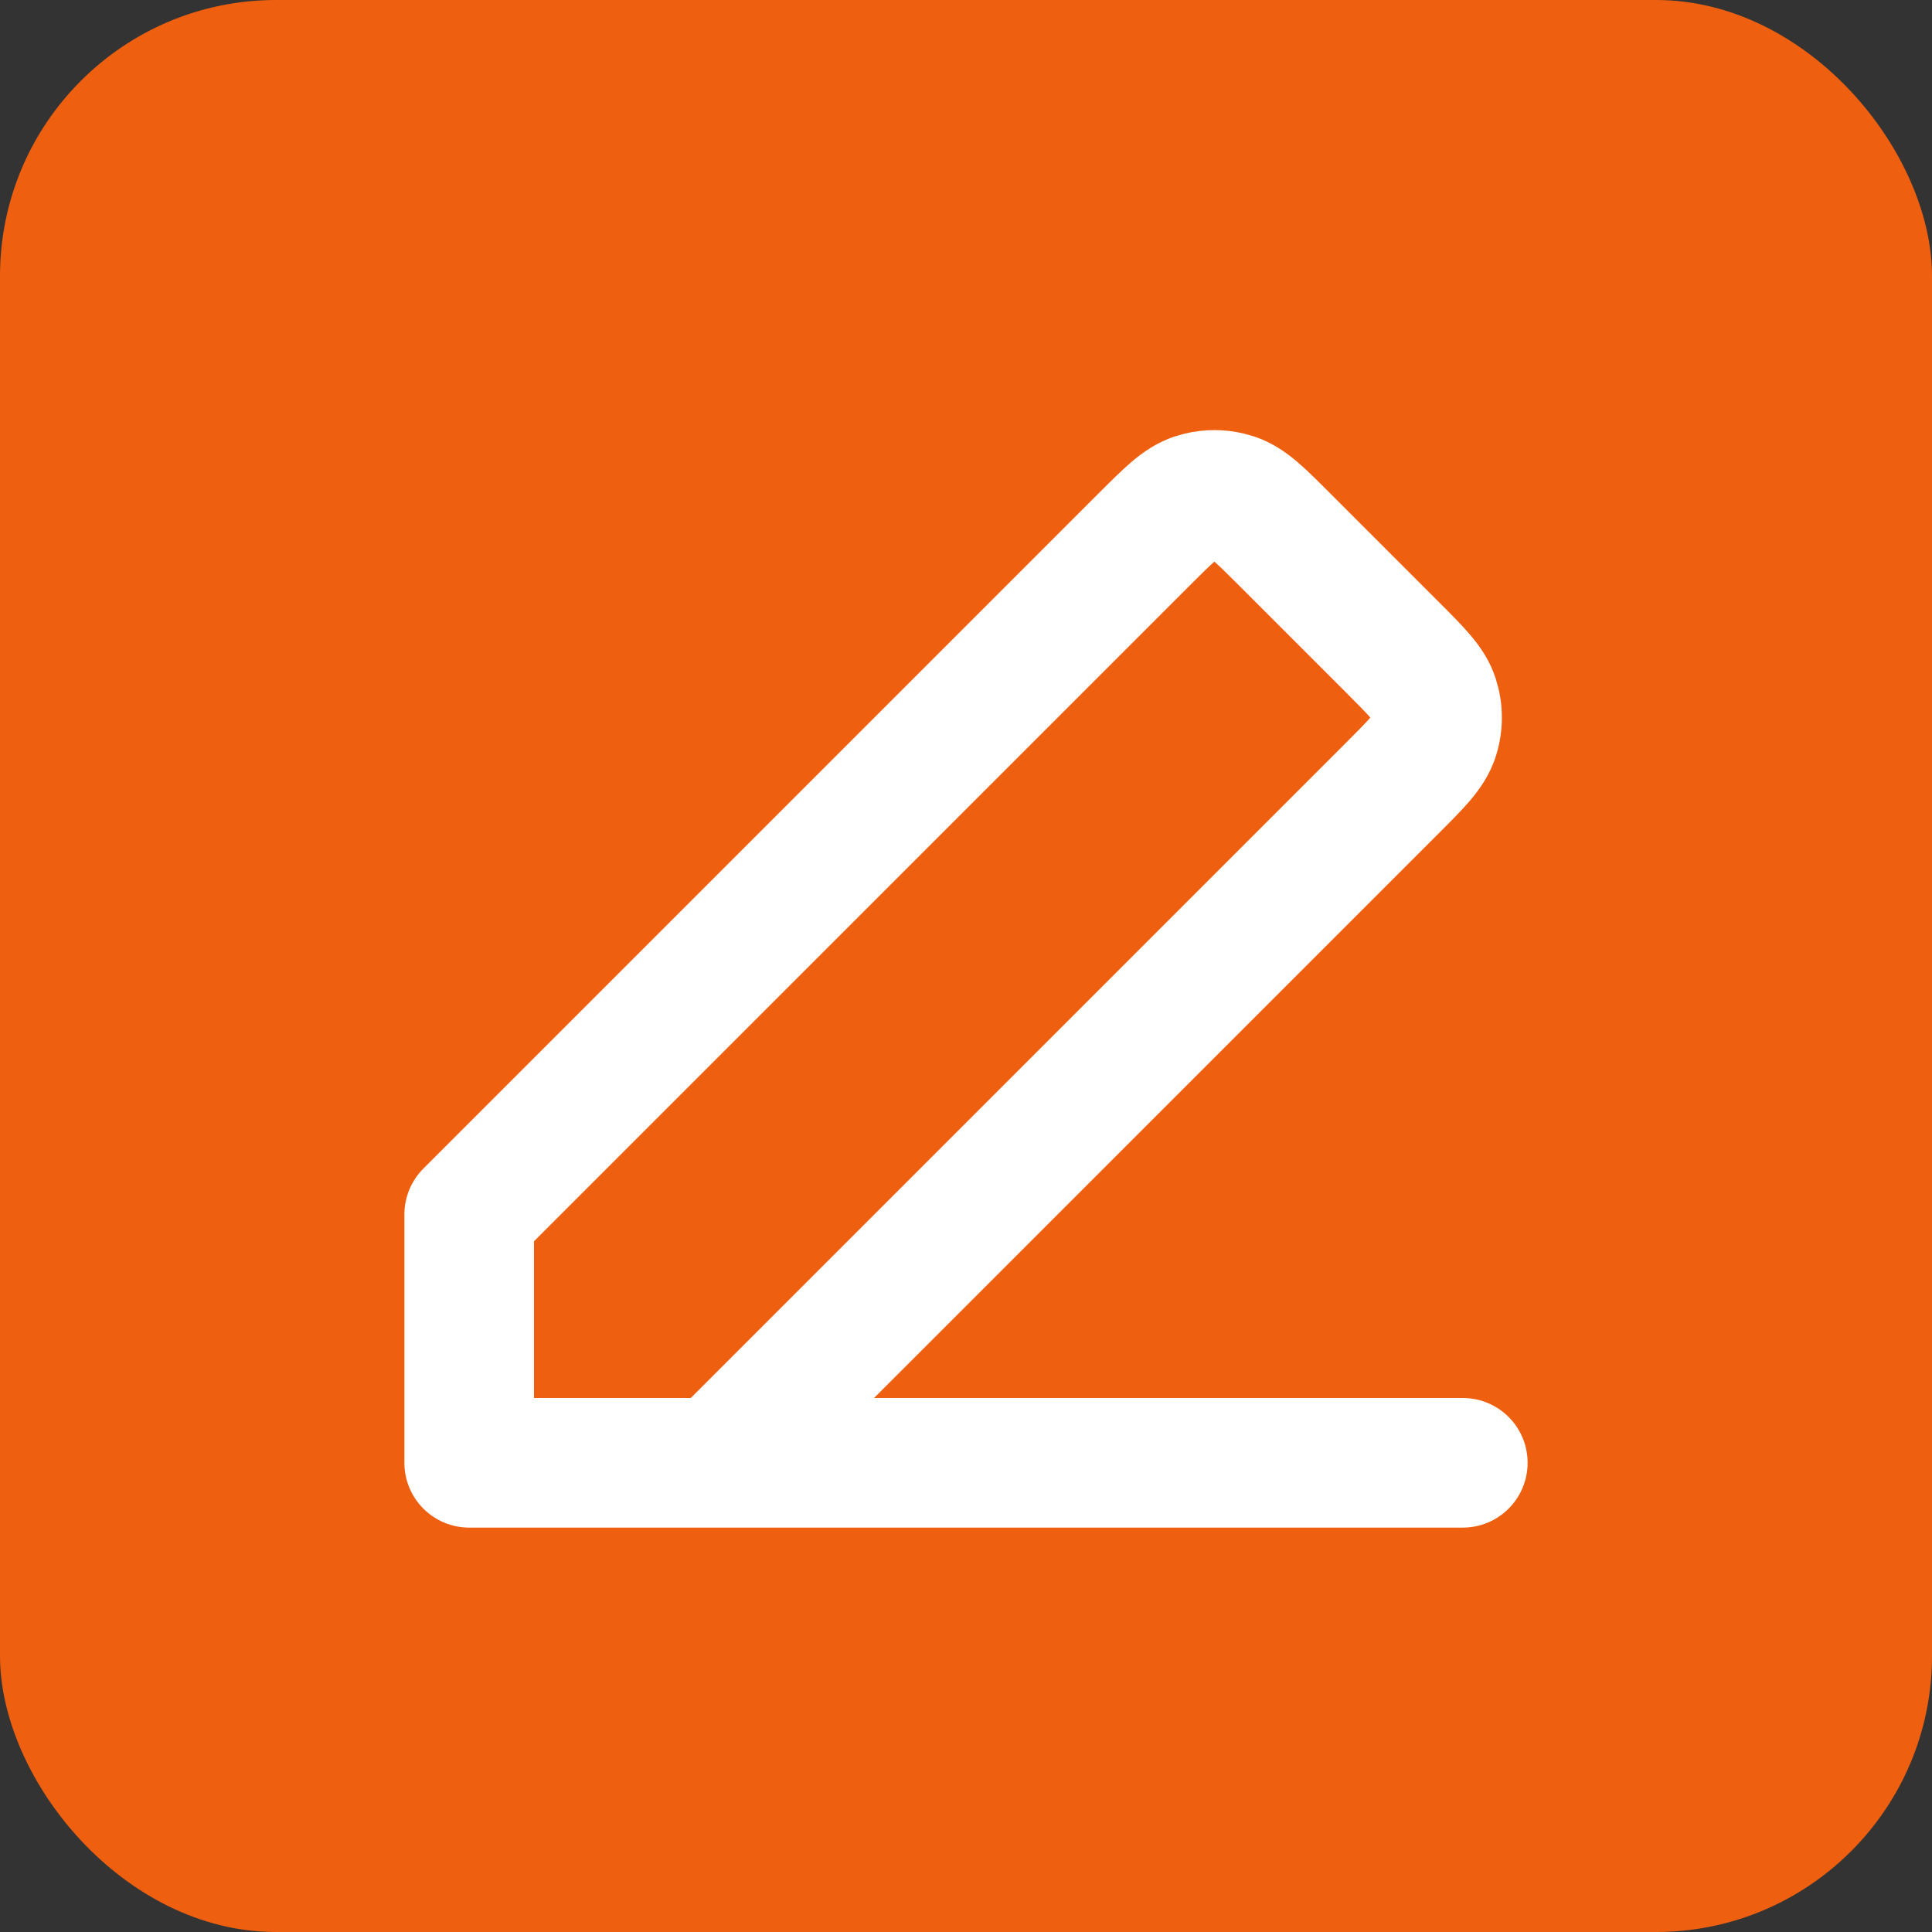 <svg width="70" height="70" viewBox="0 0 70 70" fill="none" xmlns="http://www.w3.org/2000/svg">
<rect x="0" y="0" width="70" height="70" fill="#333333" stroke="none"/>
<rect width="70" height="70" rx="10" fill="#EE5F0F"/>
<path d="M42.928 15.71C43.633 15.541 44.367 15.541 45.072 15.71L45.42 15.809L45.665 15.897C46.215 16.117 46.649 16.435 46.997 16.73C47.373 17.05 47.784 17.464 48.2 17.88L52.114 21.795C52.532 22.213 52.947 22.625 53.267 23.002C53.563 23.351 53.883 23.785 54.103 24.337L54.191 24.58L54.289 24.929C54.486 25.751 54.453 26.614 54.19 27.422C53.973 28.09 53.606 28.6 53.269 28.998C52.949 29.375 52.534 29.786 52.117 30.204L31.668 50.652H53C54.297 50.652 55.348 51.704 55.348 53C55.348 54.297 54.297 55.348 53 55.348H17C15.703 55.348 14.652 54.297 14.652 53V44.001C14.652 43.378 14.9 42.78 15.34 42.34L39.81 17.87V17.871C40.223 17.458 40.63 17.048 41.003 16.731C41.401 16.394 41.911 16.026 42.58 15.809L42.928 15.71ZM43.999 20.349C43.808 20.516 43.556 20.765 43.118 21.202L19.348 44.973V50.652H25.028L48.816 26.864C49.243 26.438 49.485 26.188 49.65 26C49.482 25.808 49.234 25.555 48.794 25.115L44.879 21.2C44.442 20.763 44.189 20.516 43.999 20.349Z" fill="white"/>
</svg>
